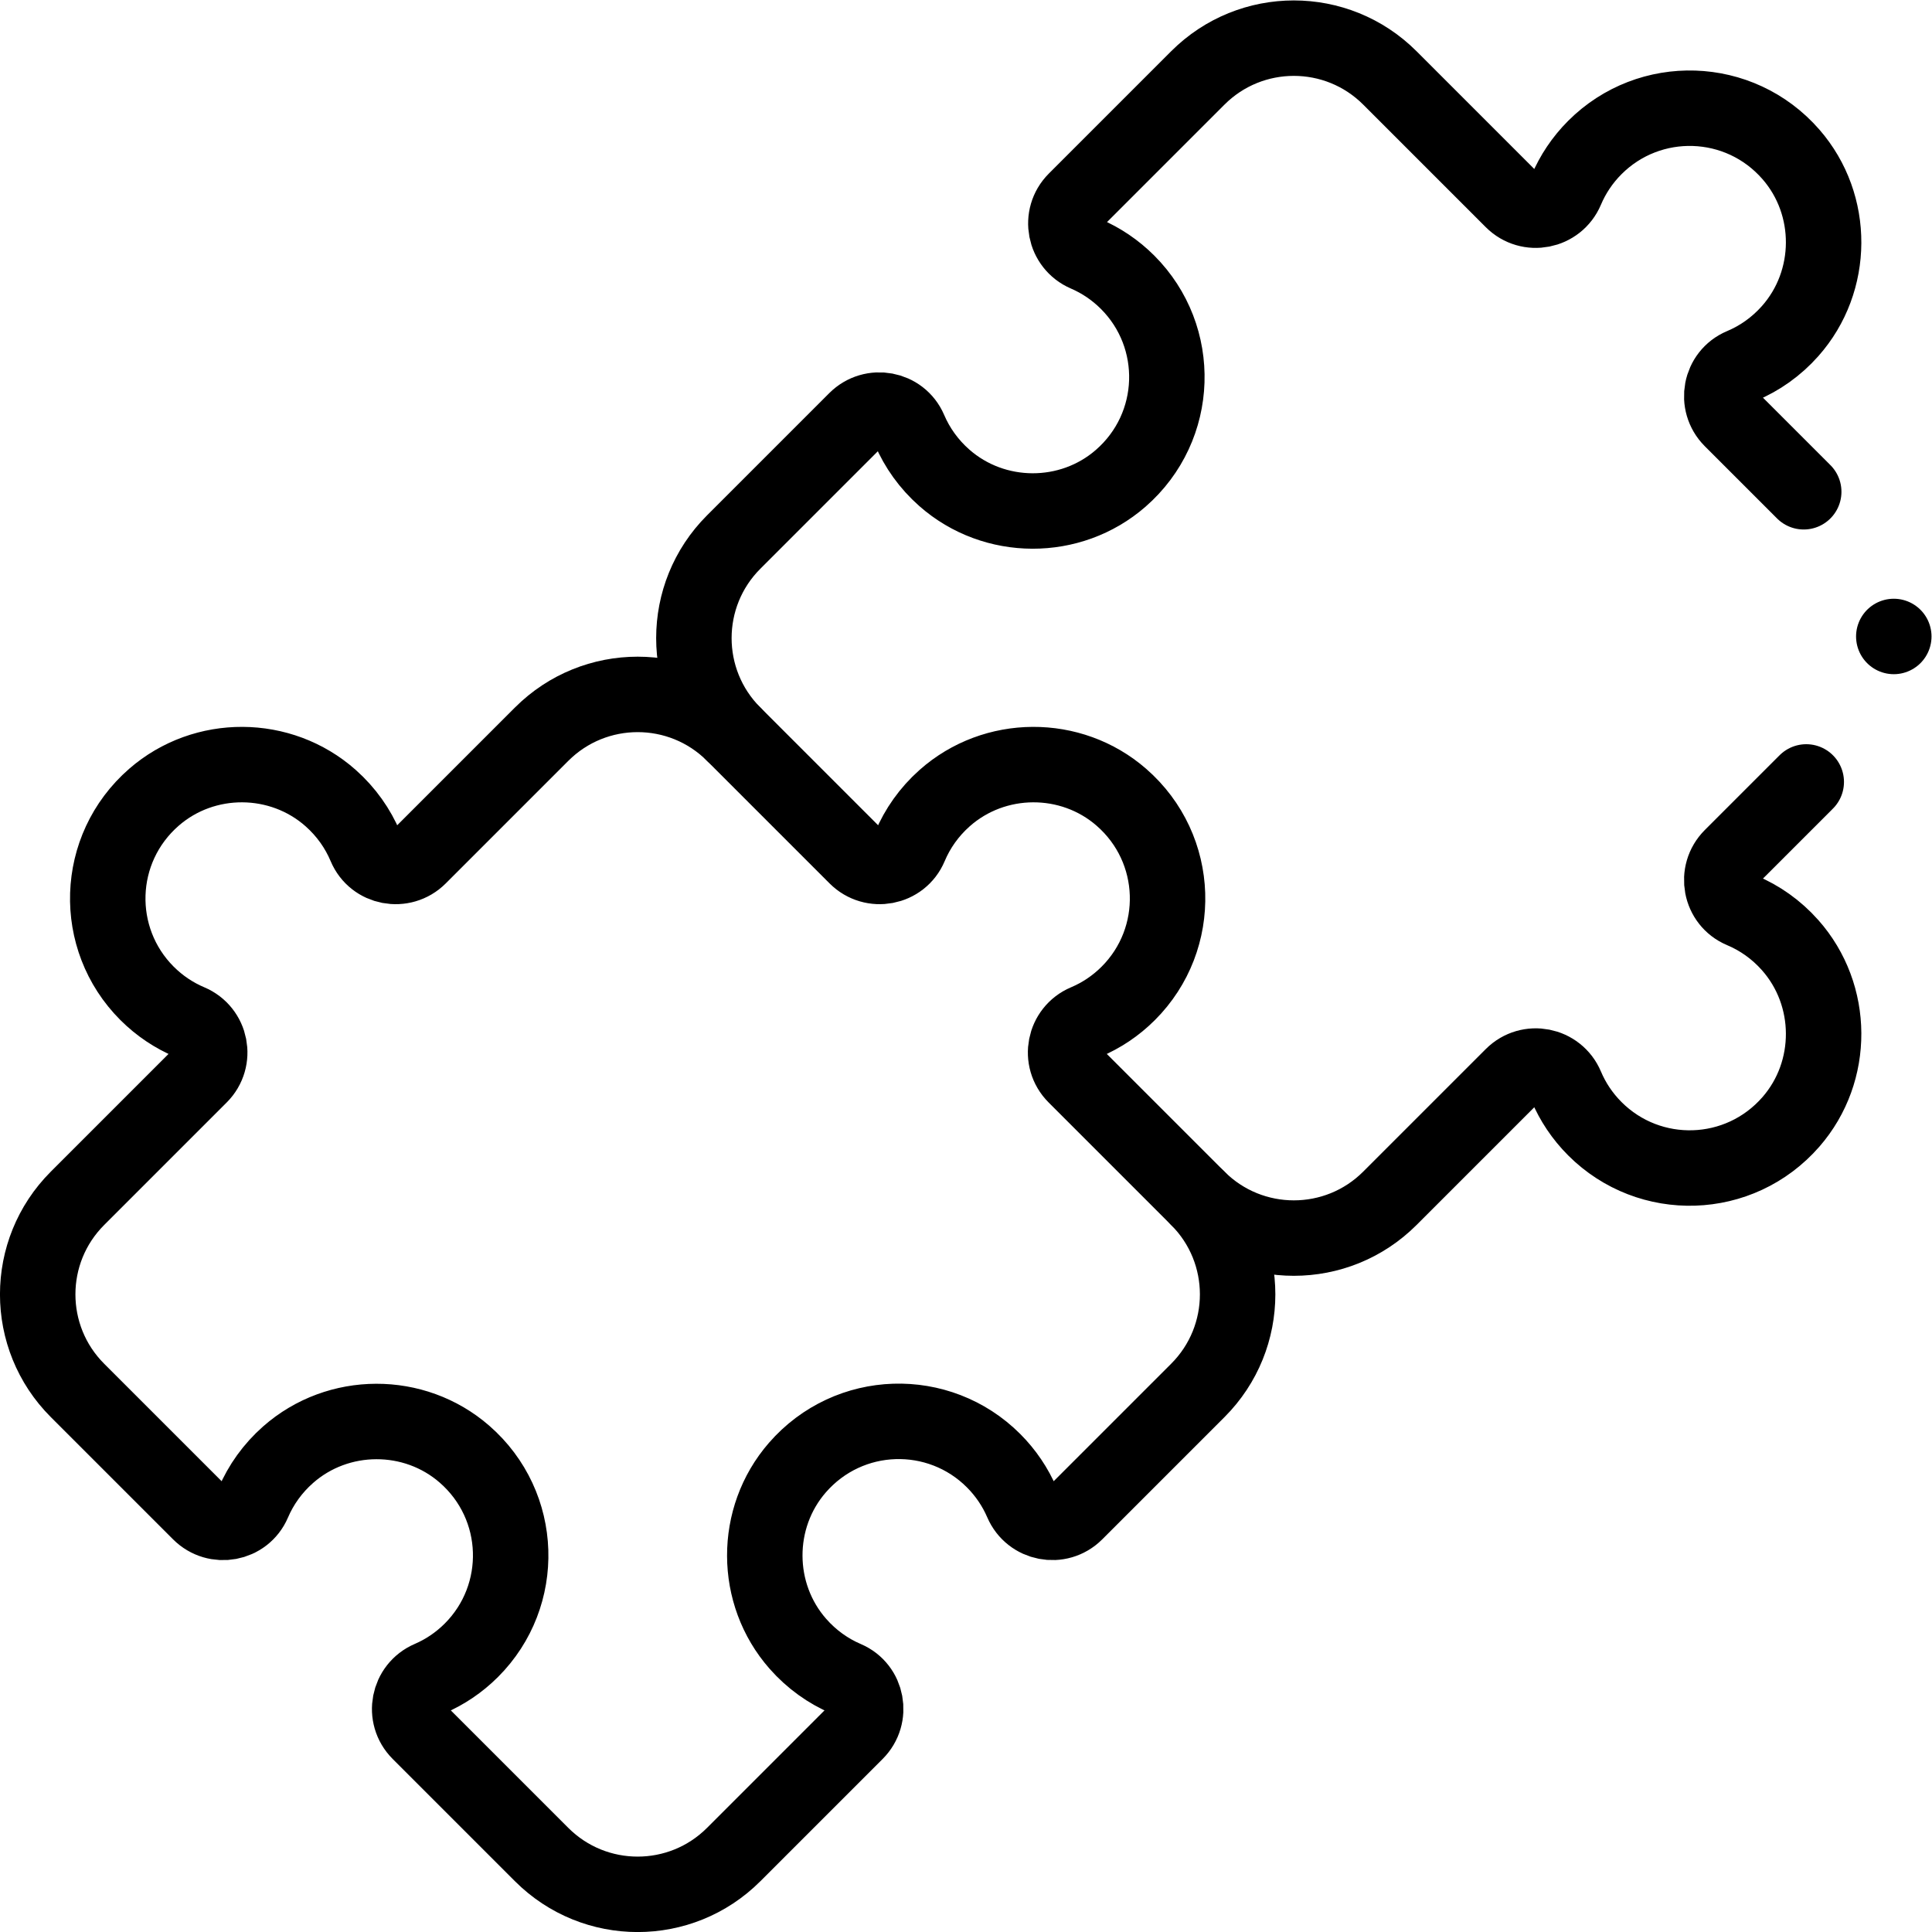 <svg xmlns="http://www.w3.org/2000/svg" viewBox="0 0 682.667 682.667" height="682.667" width="682.667" xml:space="preserve" id="svg4053" version="1.1"><defs id="defs4057"><clipPath id="clipPath4067" clipPathUnits="userSpaceOnUse"><path id="path4065" d="M 0,512 H 512 V 0 H 0 Z"></path></clipPath></defs><g transform="matrix(1.333,0,0,-1.333,0,682.667)" id="g4059"><g id="g4061"><g clip-path="url(#clipPath4067)" id="g4063"><g transform="translate(250.402,300.563)" id="g4069"><path id="path4071" style="fill:none;stroke:#000000;stroke-width:20;stroke-linecap:round;stroke-linejoin:round;stroke-miterlimit:10;stroke-dasharray:none;stroke-opacity:1" d="m 0,0 c -4.144,-3.681 -7.211,-8.077 -9.203,-12.819 -2.396,-5.7 -9.85,-7.093 -14.222,-2.721 l -32.491,32.491 c -14.059,14.058 -36.853,14.058 -50.911,0 l -32.491,-32.491 c -4.372,-4.372 -11.827,-2.979 -14.222,2.721 -1.992,4.742 -5.059,9.138 -9.203,12.819 -13.236,11.756 -33.499,11.864 -46.847,0.235 -15.695,-13.673 -16.308,-37.511 -1.841,-51.979 3.338,-3.337 7.175,-5.871 11.27,-7.602 5.724,-2.418 7.182,-9.855 2.788,-14.249 l -32.491,-32.491 c -14.059,-14.059 -14.059,-36.853 0,-50.912 l 32.416,-32.415 c 4.351,-4.352 11.776,-3.001 14.194,2.657 2.016,4.713 5.097,9.08 9.244,12.733 13.24,11.659 33.421,11.721 46.725,0.134 15.698,-13.672 16.313,-37.513 1.845,-51.982 -3.281,-3.281 -7.043,-5.786 -11.06,-7.515 -5.688,-2.45 -7.124,-9.851 -2.744,-14.231 l 32.417,-32.417 c 14.058,-14.059 36.852,-14.059 50.911,0 l 32.416,32.416 c 4.351,4.351 3.001,11.776 -2.657,14.194 -4.714,2.015 -9.08,5.096 -12.733,9.244 -11.66,13.239 -11.721,33.42 -0.135,46.724 13.672,15.699 37.514,16.315 51.983,1.846 3.28,-3.281 5.785,-7.043 7.515,-11.059 2.45,-5.689 9.851,-7.125 14.231,-2.746 l 32.417,32.417 c 14.059,14.059 14.059,36.853 0,50.912 l -32.492,32.492 c -4.394,4.394 -2.935,11.83 2.788,14.248 4.096,1.731 7.932,4.265 11.27,7.603 14.468,14.467 13.854,38.305 -1.84,51.978 C 33.499,11.864 13.236,11.756 0,0 Z"></path></g><g transform="translate(478.796,304.856)" id="g4073"><path id="path4075" style="fill:none;stroke:#000000;stroke-width:20;stroke-linecap:round;stroke-linejoin:round;stroke-miterlimit:10;stroke-dasharray:none;stroke-opacity:1" d="m 0,0 -19.824,-19.824 c -4.372,-4.372 -2.979,-11.827 2.721,-14.222 4.741,-1.992 9.138,-5.059 12.819,-9.203 11.756,-13.237 11.864,-33.499 0.235,-46.847 -13.673,-15.695 -37.511,-16.309 -51.979,-1.841 -3.338,3.338 -5.871,7.175 -7.602,11.27 -2.419,5.724 -9.855,7.182 -14.249,2.788 l -32.491,-32.491 c -14.059,-14.059 -36.853,-14.059 -50.912,0"></path></g><g transform="translate(194.477,317.523)" id="g4077"><path id="path4079" style="fill:none;stroke:#000000;stroke-width:20;stroke-linecap:round;stroke-linejoin:round;stroke-miterlimit:10;stroke-dasharray:none;stroke-opacity:1" d="m 0,0 c -14.059,14.059 -14.059,36.853 0,50.912 l 32.416,32.416 c 4.351,4.351 11.776,3 14.195,-2.658 2.015,-4.713 5.096,-9.08 9.243,-12.732 13.24,-11.66 33.42,-11.722 46.724,-0.135 15.7,13.672 16.315,37.513 1.846,51.982 -3.281,3.281 -7.043,5.786 -11.059,7.516 -5.689,2.449 -7.125,9.851 -2.745,14.23 l 32.417,32.417 c 14.058,14.059 36.852,14.059 50.911,0 l 32.492,-32.491 c 4.394,-4.394 11.83,-2.936 14.249,2.788 1.73,4.095 4.264,7.932 7.602,11.27 14.467,14.467 38.305,13.854 51.978,-1.841 11.629,-13.348 11.521,-33.61 -0.235,-46.847 -3.68,-4.144 -8.077,-7.211 -12.819,-9.203 -5.7,-2.395 -7.093,-9.85 -2.721,-14.222 l 19.154,-19.153"></path></g><g transform="translate(502,343.417)" id="g4081"><path id="path4083" style="fill:none;stroke:#000000;stroke-width:20;stroke-linecap:round;stroke-linejoin:round;stroke-miterlimit:10;stroke-dasharray:none;stroke-opacity:1" d="M 0,0 V 0"></path></g></g></g></g></svg>
